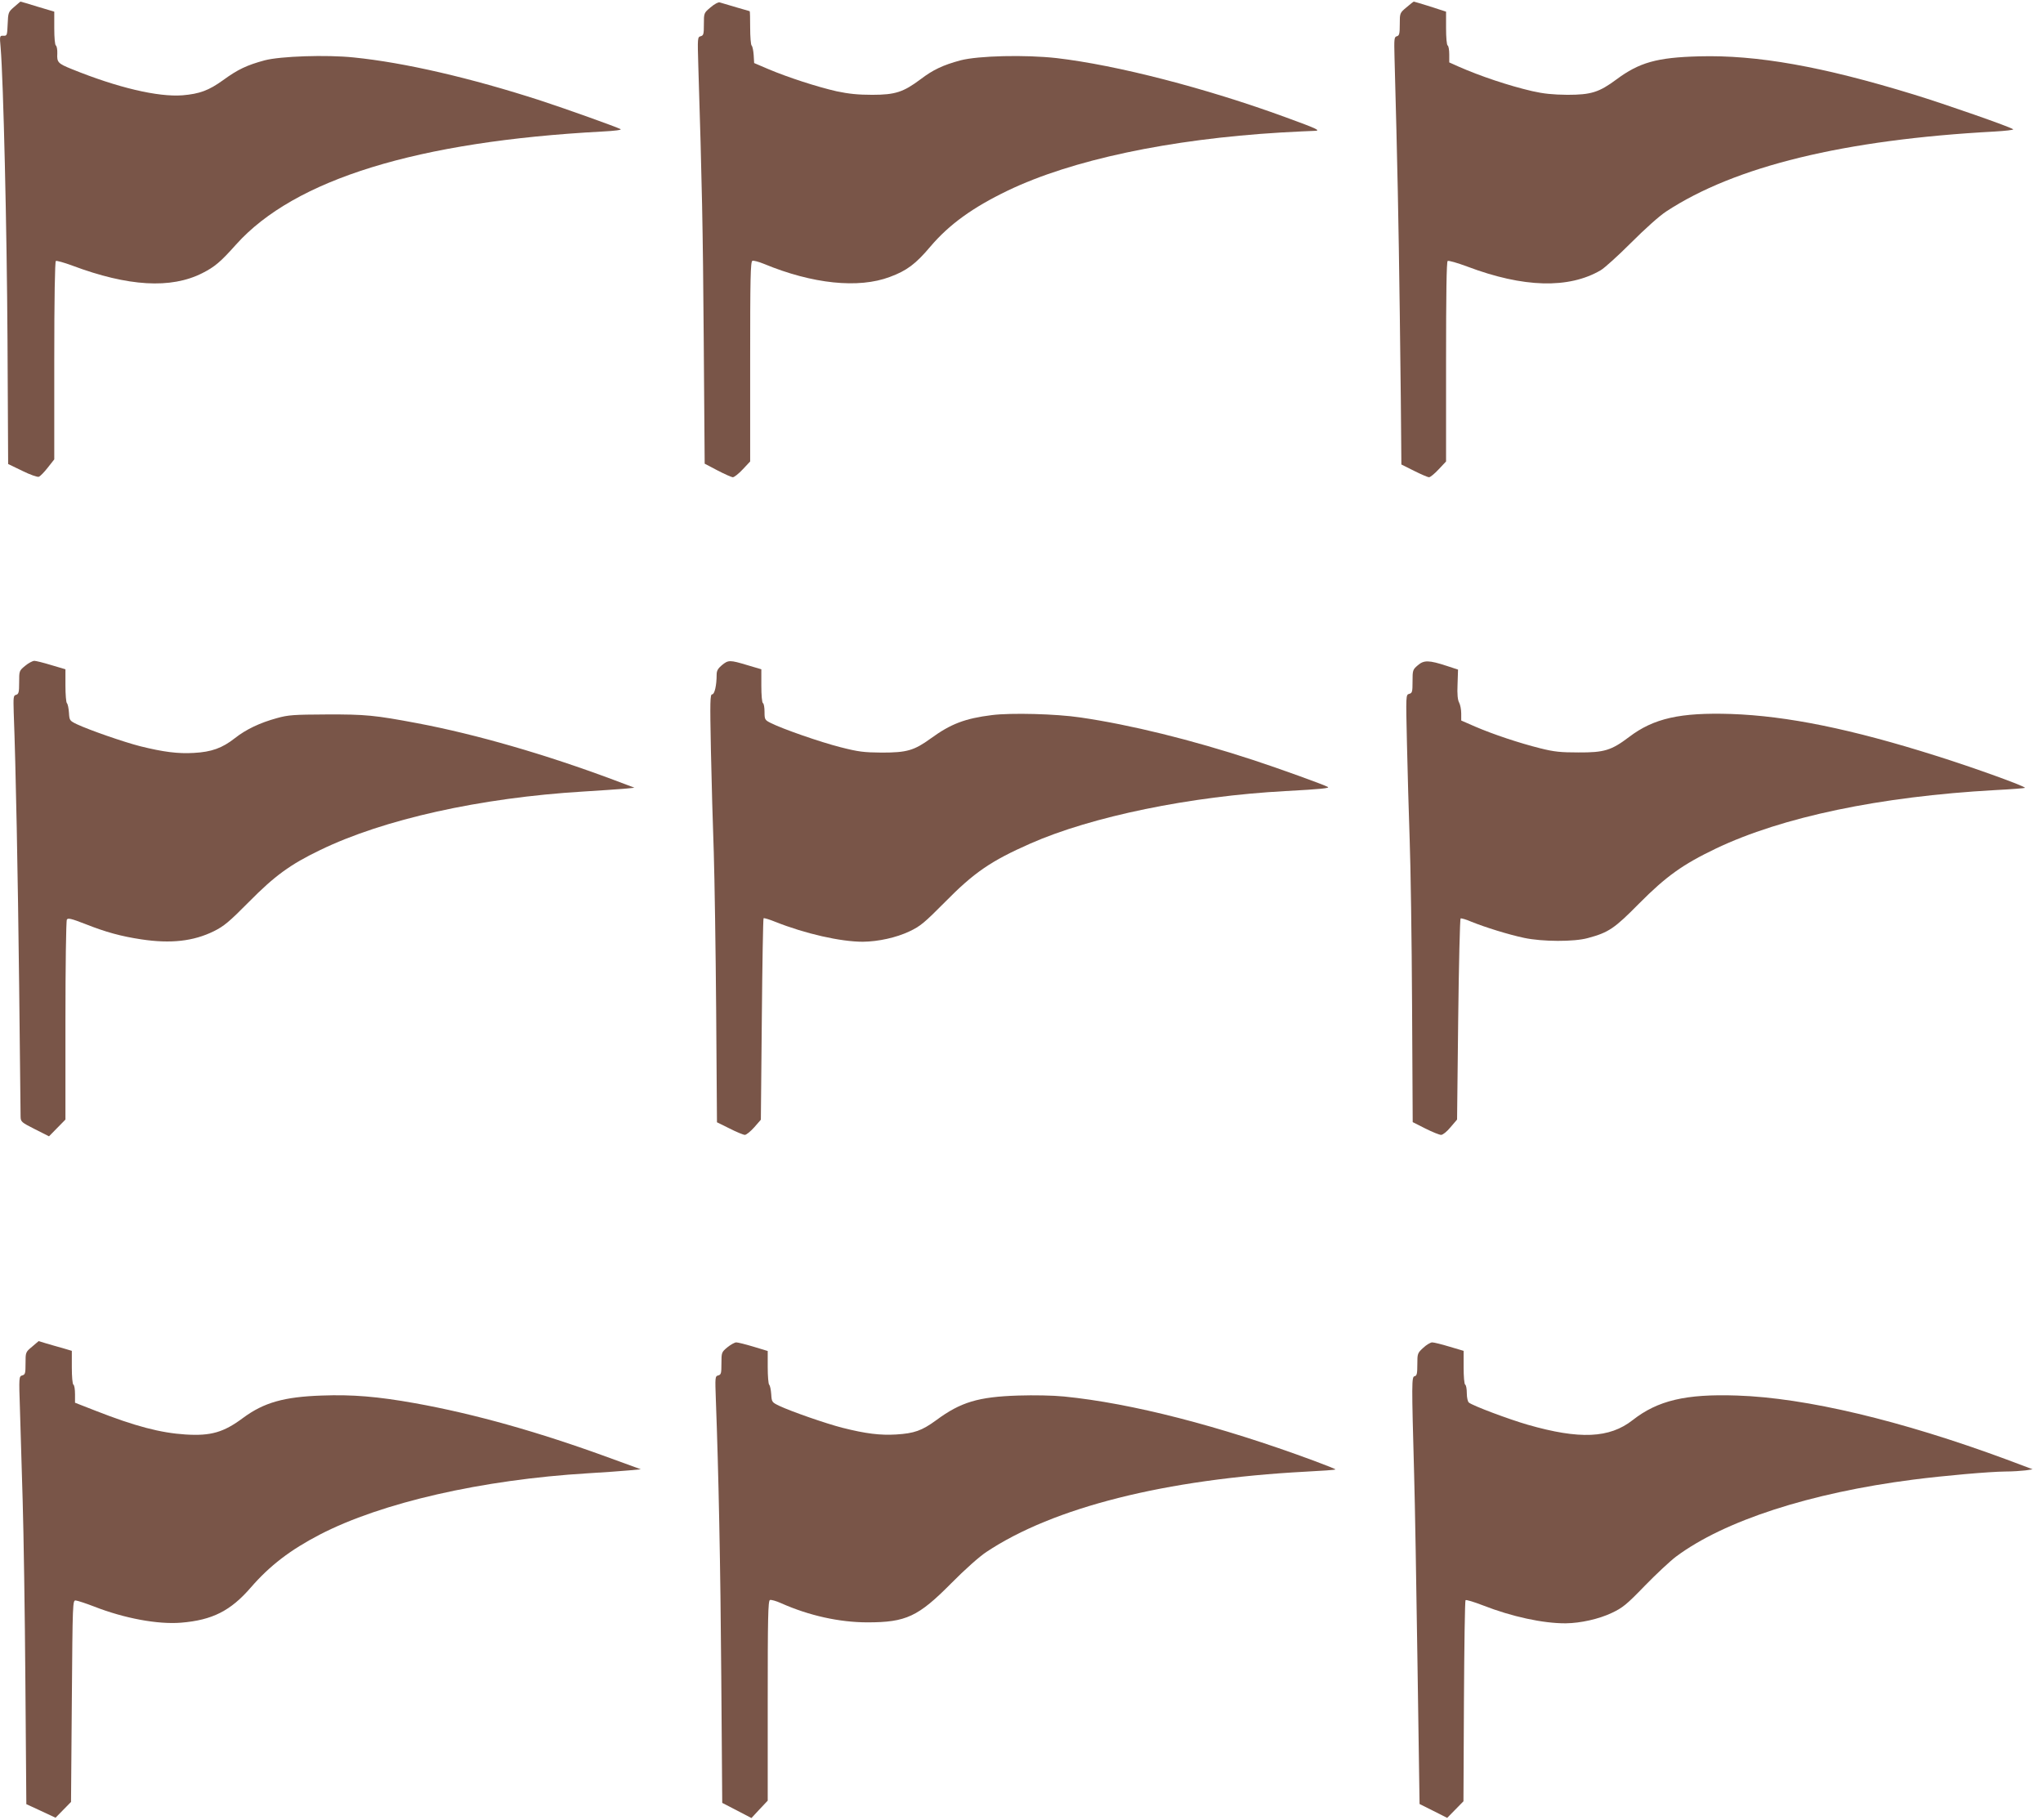 <?xml version="1.0" standalone="no"?>
<!DOCTYPE svg PUBLIC "-//W3C//DTD SVG 20010904//EN"
 "http://www.w3.org/TR/2001/REC-SVG-20010904/DTD/svg10.dtd">
<svg version="1.0" xmlns="http://www.w3.org/2000/svg"
 width="1280pt" height="1140pt" viewBox="0 0 1280 1140"
 preserveAspectRatio="xMidYMid meet">
<g transform="translate(0,1140) scale(0.1,-0.1)"
fill="#795548" stroke="none">
<path d="M88 11356 c-36 -31 -37 -35 -40 -107 -3 -71 -4 -74 -27 -73 -23 1
-24 0 -17 -75 17 -200 39 -1134 43 -1832 l4 -776 89 -43 c48 -24 95 -40 103
-37 9 3 34 29 56 57 l41 52 0 618 c0 395 4 621 10 625 5 3 52 -10 103 -29 350
-131 618 -147 815 -47 77 39 114 70 211 179 367 409 1137 646 2295 708 80 4
123 10 114 15 -26 14 -339 126 -501 179 -438 142 -853 238 -1170 270 -172 18
-460 8 -559 -18 -111 -30 -168 -57 -260 -124 -90 -65 -148 -86 -254 -95 -154
-12 -408 48 -694 164 -87 35 -94 43 -91 97 1 24 -3 47 -9 51 -6 4 -10 48 -10
109 l0 103 -104 31 c-57 18 -106 32 -108 32 -1 -1 -20 -16 -40 -34z"/>
<path d="M4452 11354 c-42 -35 -42 -36 -42 -106 0 -62 -2 -70 -20 -75 -20 -5
-20 -11 -15 -182 23 -736 29 -1020 34 -1711 l6 -785 80 -42 c44 -23 87 -42 96
-43 9 0 37 22 63 50 l46 49 0 626 c0 523 2 626 14 631 7 3 40 -6 72 -19 304
-126 593 -156 789 -82 106 39 162 81 254 190 118 139 265 245 485 351 400 192
1011 322 1713 364 95 5 187 10 205 10 47 1 29 10 -179 86 -498 182 -1055 326
-1433 370 -197 22 -490 15 -602 -14 -111 -30 -172 -59 -251 -119 -107 -80
-158 -97 -302 -97 -89 0 -147 6 -223 22 -123 28 -305 87 -428 139 l-89 38 -3
50 c-2 28 -7 54 -13 60 -5 5 -9 55 -9 112 0 57 -1 103 -3 103 -3 0 -144 42
-188 55 -8 3 -34 -11 -57 -31z"/>
<path d="M8812 11354 c-42 -35 -42 -36 -42 -106 0 -59 -3 -71 -18 -75 -17 -4
-18 -15 -15 -131 19 -698 25 -1004 33 -1602 5 -382 9 -752 9 -822 l1 -128 80
-40 c44 -22 86 -40 93 -40 8 0 35 22 61 50 l46 49 0 625 c0 424 3 627 10 631
6 4 61 -12 123 -35 352 -133 636 -140 836 -23 24 14 110 92 190 172 87 87 176
167 220 196 431 283 1114 450 2059 501 68 4 120 10 115 14 -15 14 -427 158
-623 218 -573 176 -984 249 -1345 239 -264 -7 -374 -38 -518 -145 -108 -80
-158 -96 -307 -96 -92 1 -150 7 -220 23 -147 34 -326 94 -462 154 l-58 26 0
50 c0 27 -4 53 -10 56 -6 3 -10 51 -10 109 l0 103 -99 32 c-54 17 -101 31
-103 31 -2 0 -23 -16 -46 -36z"/>
<path d="M158 7229 c-38 -31 -38 -32 -38 -104 0 -63 -3 -73 -19 -78 -17 -4
-18 -13 -15 -113 13 -335 26 -1013 34 -1709 5 -434 9 -805 9 -822 1 -31 6 -35
89 -77 l89 -45 51 52 52 53 0 619 c0 341 4 626 9 634 7 11 28 6 113 -27 131
-52 227 -78 353 -97 185 -28 327 -12 455 51 64 32 95 58 220 184 161 163 258
234 445 324 397 193 1004 328 1649 367 100 6 213 14 251 17 l70 7 -130 49
c-428 160 -864 286 -1230 355 -265 50 -325 56 -570 55 -204 -1 -239 -3 -310
-23 -106 -29 -193 -70 -264 -126 -79 -62 -146 -86 -256 -92 -100 -6 -192 6
-337 42 -102 26 -318 101 -397 138 -45 22 -46 24 -49 72 -2 28 -7 54 -13 60
-5 5 -9 55 -9 110 l0 102 -88 26 c-49 15 -97 27 -108 27 -10 -1 -36 -14 -56
-31z"/>
<path d="M4522 7232 c-24 -20 -32 -35 -32 -58 0 -68 -13 -124 -28 -124 -13 0
-14 -42 -8 -347 4 -192 12 -481 18 -643 5 -162 12 -609 15 -993 l5 -698 79
-39 c43 -22 87 -40 96 -40 10 1 36 22 59 48 l41 47 6 628 c3 346 8 631 11 634
3 3 36 -7 73 -22 188 -75 410 -125 549 -125 97 1 210 26 292 65 68 32 94 54
222 183 183 186 288 258 535 367 385 170 1005 297 1600 329 222 12 279 18 264
26 -25 14 -304 115 -469 169 -388 127 -766 220 -1080 266 -154 23 -436 30
-555 15 -169 -21 -258 -55 -383 -146 -105 -76 -150 -89 -307 -89 -113 1 -147
5 -260 34 -126 32 -362 114 -437 152 -36 18 -38 22 -38 69 0 27 -4 52 -10 55
-6 3 -10 51 -10 109 l0 103 -88 26 c-110 33 -119 33 -160 -1z"/>
<path d="M8883 7232 c-32 -27 -33 -32 -33 -101 0 -66 -2 -73 -21 -78 -21 -6
-21 -6 -14 -312 4 -168 11 -439 17 -601 6 -162 13 -627 15 -1033 l4 -737 79
-40 c44 -22 88 -40 99 -40 11 0 37 21 59 48 l41 48 7 627 c4 345 11 630 15
633 5 2 34 -6 66 -20 86 -35 237 -82 333 -102 114 -24 312 -25 398 -1 131 35
167 60 322 217 169 170 272 244 481 344 415 198 1028 326 1748 366 101 5 186
12 188 14 8 8 -324 128 -557 201 -531 168 -934 250 -1285 262 -318 10 -484
-27 -638 -144 -111 -84 -156 -98 -317 -97 -112 0 -153 4 -240 26 -132 33 -294
87 -408 136 l-87 38 0 44 c0 25 -6 55 -13 68 -9 16 -13 52 -10 115 l3 92 -70
23 c-113 37 -144 37 -182 4z"/>
<path d="M201 2963 c-41 -34 -41 -35 -41 -105 0 -62 -2 -70 -21 -75 -20 -6
-21 -9 -14 -212 3 -113 11 -370 17 -571 6 -201 14 -711 17 -1134 l6 -769 91
-42 92 -43 48 49 49 50 5 632 c5 624 5 632 25 630 11 -1 63 -18 115 -38 189
-74 399 -113 545 -101 195 16 310 74 437 221 119 137 247 235 432 331 386 200
1015 344 1681 384 99 6 214 14 255 18 l75 7 -195 71 c-445 163 -847 276 -1220
343 -235 42 -393 55 -583 48 -238 -8 -364 -44 -494 -140 -122 -91 -202 -114
-361 -104 -156 10 -314 51 -564 149 l-128 50 0 53 c0 30 -4 57 -10 60 -6 3
-10 51 -10 109 l0 103 -57 17 c-32 9 -79 22 -105 30 l-46 14 -41 -35z"/>
<path d="M4557 2959 c-36 -30 -37 -32 -37 -101 0 -62 -2 -70 -20 -75 -20 -5
-20 -11 -15 -152 17 -454 29 -1036 34 -1736 l6 -790 91 -47 92 -48 51 55 51
54 0 626 c0 517 2 627 14 631 7 3 39 -6 70 -20 175 -78 366 -120 541 -120 242
0 318 36 525 245 85 86 176 167 220 196 419 279 1120 456 1999 503 101 5 186
11 188 14 2 2 -61 27 -139 56 -587 217 -1138 359 -1562 401 -72 7 -186 9 -285
6 -252 -8 -362 -41 -516 -155 -89 -65 -137 -82 -250 -89 -100 -6 -191 5 -337
42 -102 26 -318 101 -397 138 -45 22 -46 24 -49 72 -2 28 -7 54 -13 60 -5 5
-9 55 -9 110 l0 101 -89 27 c-50 15 -98 27 -108 27 -10 0 -35 -14 -56 -31z"/>
<path d="M8917 2956 c-36 -33 -37 -36 -37 -104 0 -58 -3 -71 -17 -74 -19 -3
-19 -39 -3 -618 5 -168 14 -700 21 -1183 l13 -879 86 -43 87 -44 51 52 51 52
3 627 c2 344 6 629 10 633 4 4 53 -11 110 -33 179 -70 376 -113 518 -112 93 1
208 27 288 65 68 32 93 52 207 170 72 74 160 156 196 183 302 225 839 399
1484 482 194 25 478 50 580 51 44 0 100 4 125 7 l45 7 -165 62 c-660 244
-1256 386 -1687 400 -322 11 -497 -31 -654 -154 -145 -114 -333 -122 -657 -29
-118 34 -345 119 -369 139 -7 5 -13 31 -13 58 0 26 -4 51 -10 54 -6 3 -10 51
-10 109 l0 103 -88 26 c-49 15 -98 27 -109 27 -10 0 -36 -15 -56 -34z"/>
</g>
</svg>
